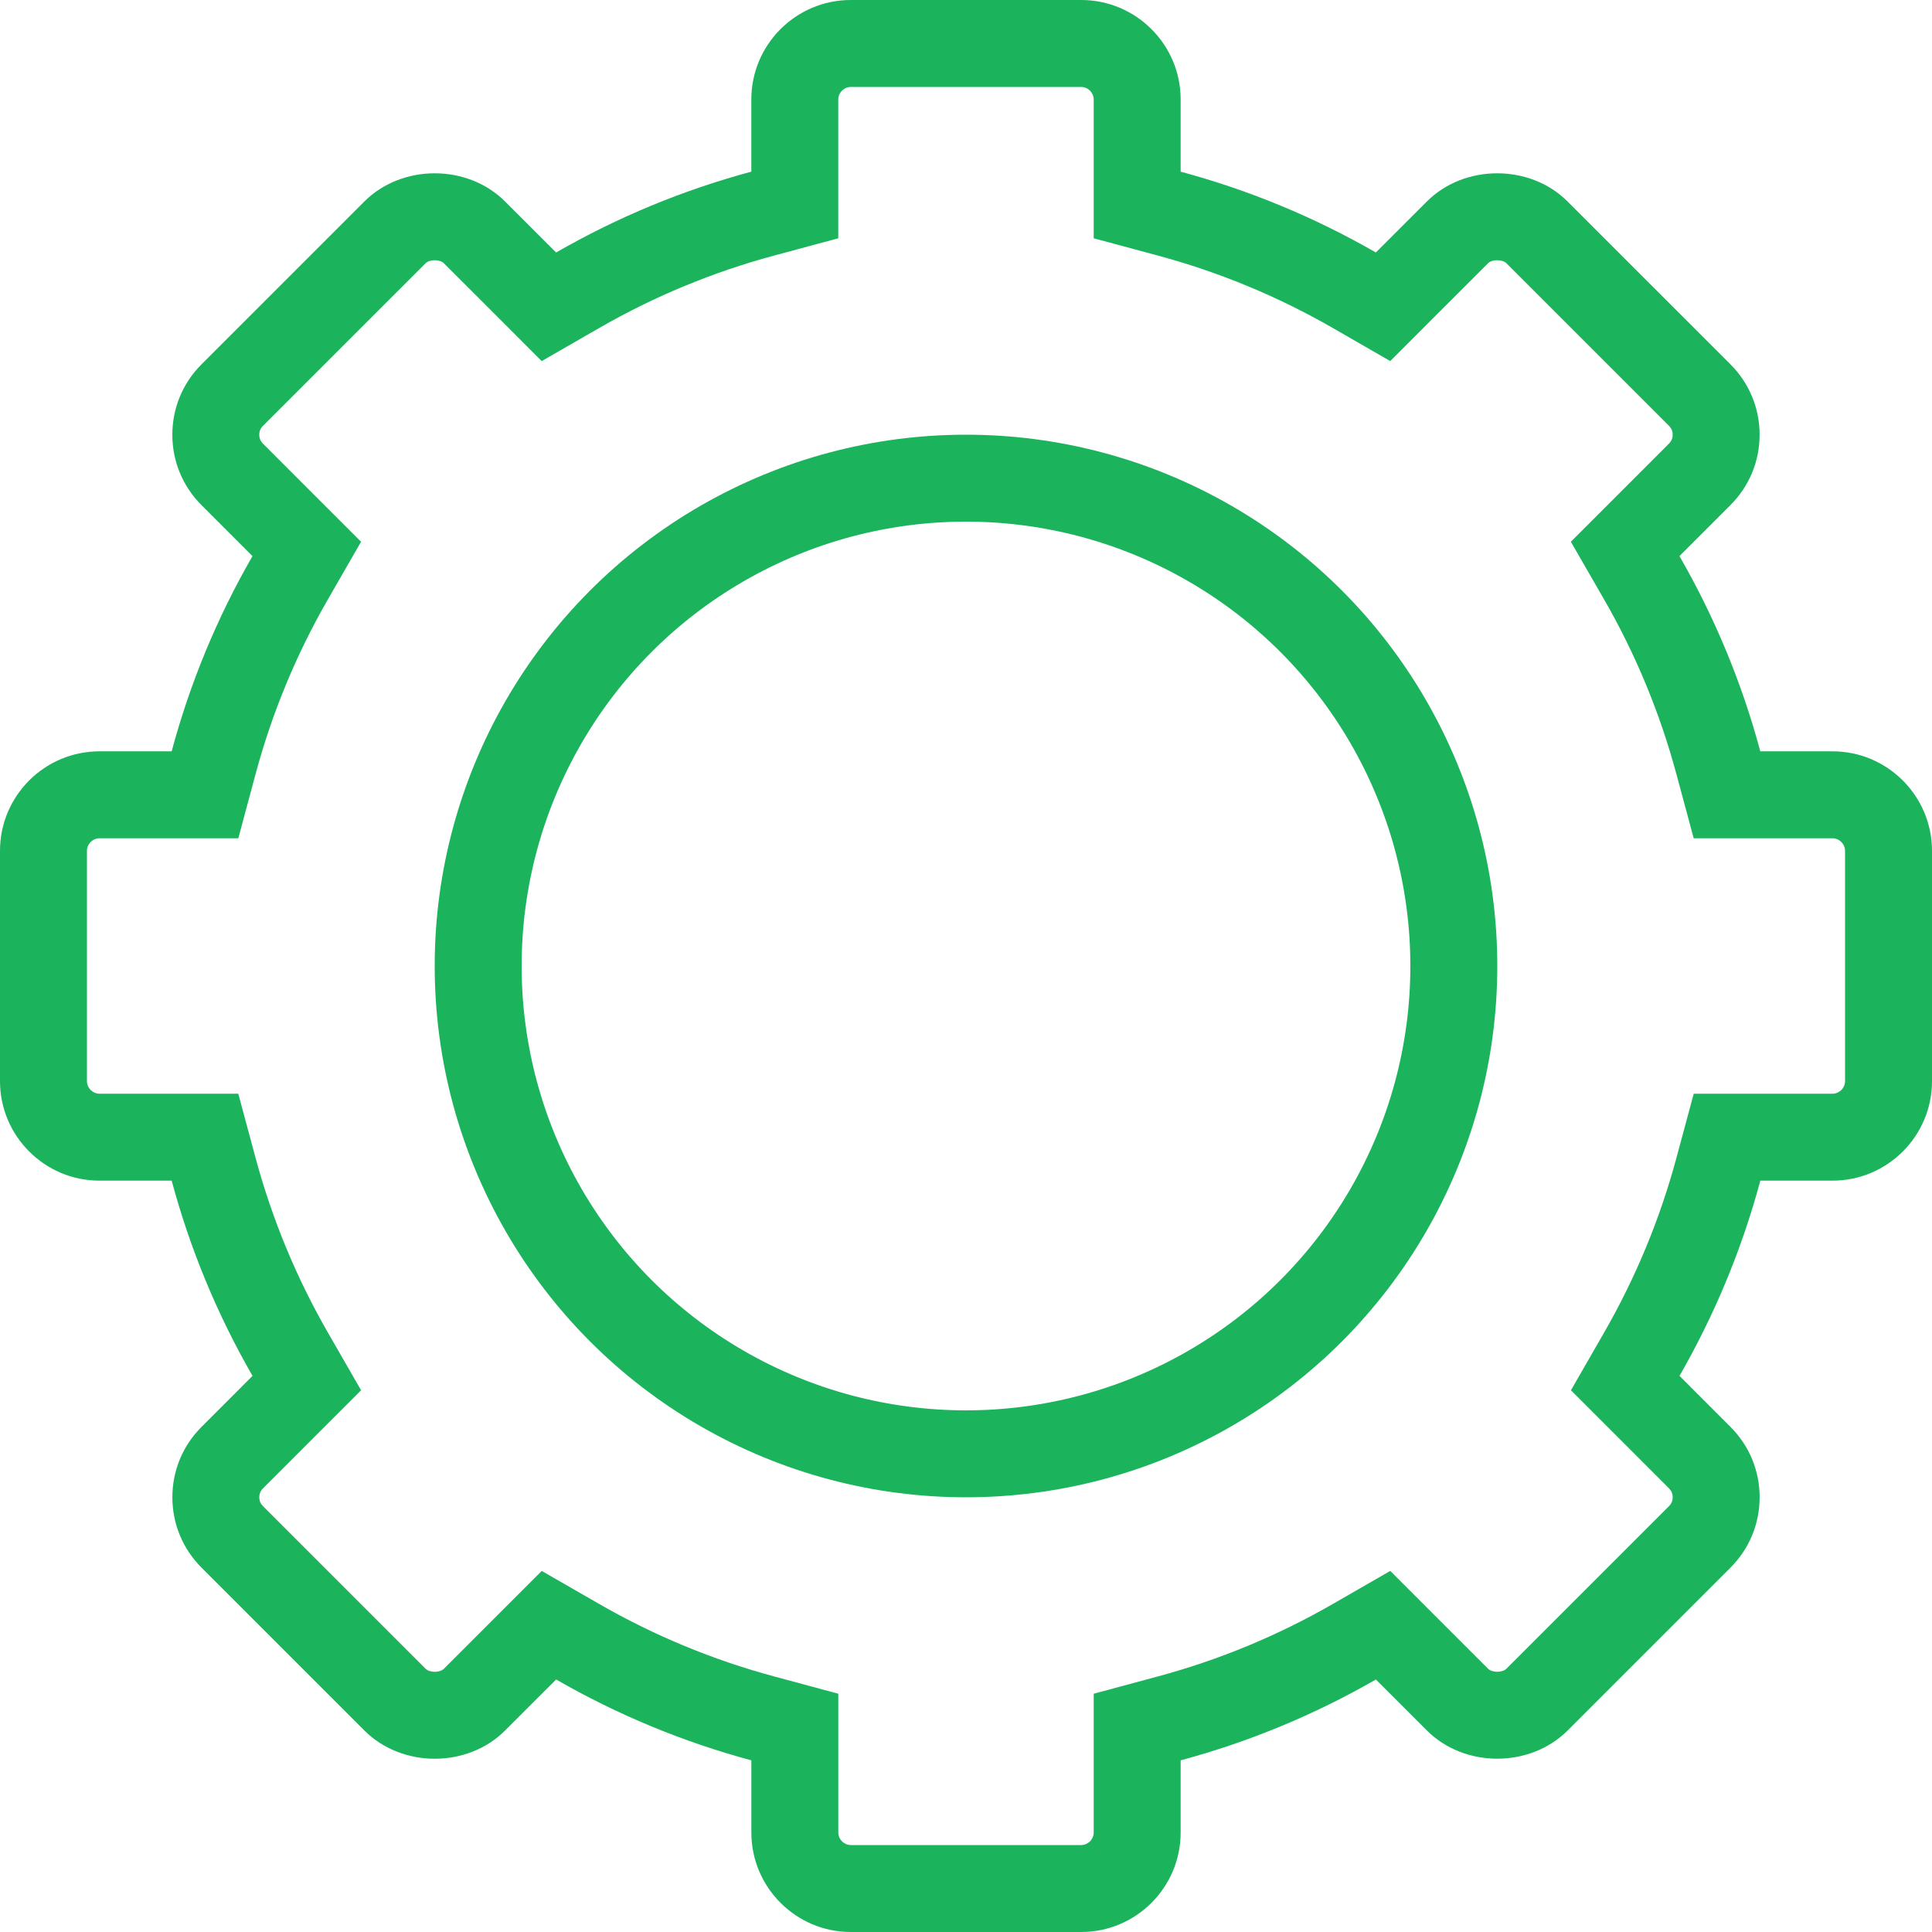 <svg id="Group_9_Copy" data-name="Group 9 Copy" xmlns="http://www.w3.org/2000/svg" viewBox="0 0 60 60">
  <defs>
    <style>
      .cls-1, .cls-2, .cls-5 {
        fill: none;
      }

      .cls-1, .cls-2 {
        stroke-miterlimit: 10;
      }

      .cls-2 {
        stroke: #1bb35c;
        stroke-width: 2.7px;
      }

      .cls-3, .cls-4 {
        stroke: none;
      }

      .cls-4 {
        fill: #1bb35c;
      }
    </style>
  </defs>
  <g id="Shape" class="cls-1">
    <path class="cls-3" d="M56.91,23.333H54.668a25.323,25.323,0,0,0-2.511-6.063l1.584-1.584a3.091,3.091,0,0,0,0-4.37L48.682,6.257a3.166,3.166,0,0,0-4.37,0L42.728,7.841a25.4,25.4,0,0,0-6.062-2.51V3.089A3.092,3.092,0,0,0,33.577,0H26.422a3.092,3.092,0,0,0-3.089,3.089V5.331A25.38,25.38,0,0,0,17.27,7.842L15.685,6.258a3.163,3.163,0,0,0-4.37,0L6.257,11.316a3.091,3.091,0,0,0,0,4.37l1.584,1.584a25.294,25.294,0,0,0-2.51,6.062H3.089A3.092,3.092,0,0,0,0,26.422v7.154a3.092,3.092,0,0,0,3.089,3.09H5.331a25.38,25.38,0,0,0,2.511,6.063L6.258,44.314a3.091,3.091,0,0,0,0,4.37l5.059,5.059a3.162,3.162,0,0,0,4.37,0l1.584-1.584a25.426,25.426,0,0,0,6.063,2.511v2.242A3.092,3.092,0,0,0,26.423,60h7.154a3.092,3.092,0,0,0,3.089-3.089V54.669a25.38,25.38,0,0,0,6.063-2.511l1.584,1.584a3.163,3.163,0,0,0,4.37,0l5.059-5.059a3.091,3.091,0,0,0,0-4.37l-1.584-1.584a25.426,25.426,0,0,0,2.511-6.063h2.242A3.092,3.092,0,0,0,60,33.577V26.422A3.094,3.094,0,0,0,56.91,23.333Z"/>
    <path class="cls-4" d="M 26.422 2.7 C 26.211 2.7 26.033 2.878 26.033 3.089 L 26.033 5.331 L 26.033 7.4 L 24.035 7.938 C 22.14 8.449 20.316 9.204 18.616 10.182 L 16.823 11.214 L 15.361 9.751 L 13.775 8.166 C 13.733 8.124 13.632 8.082 13.501 8.082 C 13.369 8.082 13.267 8.125 13.225 8.167 L 8.166 13.226 C 8.089 13.302 8.052 13.392 8.052 13.502 C 8.052 13.611 8.09 13.701 8.166 13.777 L 9.75 15.362 L 11.213 16.825 L 10.181 18.618 C 9.202 20.318 8.448 22.14 7.938 24.034 L 7.401 26.033 L 5.331 26.033 L 3.089 26.033 C 2.878 26.033 2.7 26.211 2.7 26.422 L 2.7 33.576 C 2.7 33.787 2.878 33.966 3.089 33.966 L 5.331 33.966 L 7.4 33.966 L 7.938 35.963 C 8.449 37.859 9.204 39.682 10.182 41.383 L 11.214 43.176 L 9.751 44.638 L 8.167 46.223 C 8.09 46.299 8.053 46.389 8.053 46.498 C 8.053 46.609 8.09 46.697 8.167 46.774 L 13.227 51.834 C 13.269 51.876 13.37 51.919 13.502 51.919 C 13.633 51.919 13.734 51.876 13.777 51.833 L 15.362 50.249 L 16.824 48.787 L 18.616 49.817 C 20.32 50.797 22.144 51.552 24.037 52.062 L 26.034 52.6 L 26.034 54.669 L 26.034 56.911 C 26.034 57.122 26.212 57.3 26.423 57.3 L 33.577 57.3 C 33.788 57.3 33.966 57.122 33.966 56.911 L 33.966 54.669 L 33.966 52.6 L 35.963 52.062 C 37.859 51.551 39.682 50.796 41.383 49.818 L 43.176 48.786 L 44.638 50.249 L 46.223 51.833 C 46.265 51.875 46.367 51.918 46.498 51.918 C 46.63 51.918 46.732 51.875 46.774 51.833 L 51.833 46.774 C 51.91 46.698 51.947 46.607 51.947 46.498 C 51.947 46.389 51.909 46.299 51.833 46.223 L 50.249 44.638 L 48.787 43.176 L 49.817 41.384 C 50.797 39.68 51.552 37.856 52.062 35.963 L 52.6 33.966 L 54.669 33.966 L 56.911 33.966 C 57.122 33.966 57.3 33.788 57.3 33.577 L 57.3 26.424 C 57.3 26.212 57.121 26.033 56.91 26.033 L 54.668 26.033 L 52.599 26.033 L 52.061 24.035 C 51.549 22.137 50.795 20.314 49.817 18.617 L 48.784 16.824 L 50.248 15.361 L 51.832 13.776 C 51.908 13.7 51.946 13.61 51.946 13.501 C 51.946 13.39 51.909 13.302 51.832 13.225 L 46.774 8.167 C 46.732 8.124 46.63 8.082 46.497 8.082 C 46.365 8.082 46.263 8.124 46.222 8.166 L 44.637 9.75 L 43.175 11.213 L 41.382 10.181 C 39.682 9.204 37.859 8.449 35.963 7.938 L 33.966 7.4 L 33.966 5.331 L 33.966 3.089 C 33.966 2.878 33.788 2.7 33.577 2.7 L 26.422 2.7 M 26.422 0 L 33.577 0 C 35.28 0 36.666 1.386 36.666 3.089 L 36.666 5.331 C 38.789 5.903 40.821 6.744 42.728 7.841 L 44.313 6.257 C 44.897 5.673 45.697 5.382 46.497 5.382 C 47.298 5.382 48.099 5.674 48.682 6.257 L 53.741 11.315 C 54.325 11.9 54.646 12.675 54.646 13.501 C 54.646 14.325 54.325 15.102 53.741 15.685 L 52.157 17.27 C 53.255 19.175 54.096 21.208 54.668 23.333 L 56.91 23.333 C 58.613 23.333 59.999 24.718 60 26.422 L 60 33.577 C 60 35.28 58.614 36.666 56.911 36.666 L 54.669 36.666 C 54.097 38.789 53.255 40.821 52.158 42.729 L 53.742 44.314 C 54.326 44.898 54.647 45.674 54.647 46.498 C 54.647 47.324 54.326 48.1 53.742 48.684 L 48.684 53.742 C 48.099 54.326 47.299 54.618 46.498 54.618 C 45.698 54.618 44.898 54.326 44.314 53.742 L 42.729 52.158 C 40.821 53.256 38.789 54.097 36.666 54.669 L 36.666 56.911 C 36.666 58.614 35.28 60 33.577 60 L 26.423 60 C 24.72 60 23.334 58.614 23.334 56.911 L 23.334 54.669 C 21.211 54.097 19.179 53.255 17.271 52.158 L 15.686 53.742 C 15.103 54.327 14.302 54.619 13.502 54.619 C 12.701 54.619 11.9 54.326 11.316 53.742 L 6.258 48.684 C 5.674 48.099 5.353 47.324 5.353 46.498 C 5.353 45.674 5.674 44.897 6.258 44.314 L 7.842 42.729 C 6.744 40.821 5.903 38.789 5.331 36.666 L 3.089 36.666 C 1.386 36.666 0 35.28 0 33.576 L 0 26.422 C 0 24.718 1.386 23.333 3.089 23.333 L 5.331 23.333 C 5.902 21.208 6.744 19.175 7.841 17.271 L 6.257 15.686 C 5.673 15.102 5.352 14.326 5.352 13.502 C 5.352 12.676 5.673 11.9 6.257 11.316 L 11.315 6.258 C 11.899 5.674 12.7 5.382 13.501 5.382 C 14.301 5.382 15.102 5.674 15.685 6.258 L 17.27 7.842 C 19.177 6.744 21.21 5.903 23.333 5.331 L 23.333 3.089 C 23.333 1.386 24.718 0 26.422 0 Z"/>
  </g>
  <g id="Oval_7" data-name="Oval 7" class="cls-2" transform="translate(13.5 13.5)">
    <circle class="cls-3" cx="16.5" cy="16.5" r="16.5"/>
    <circle class="cls-5" cx="16.5" cy="16.5" r="15.15"/>
  </g>
</svg>

